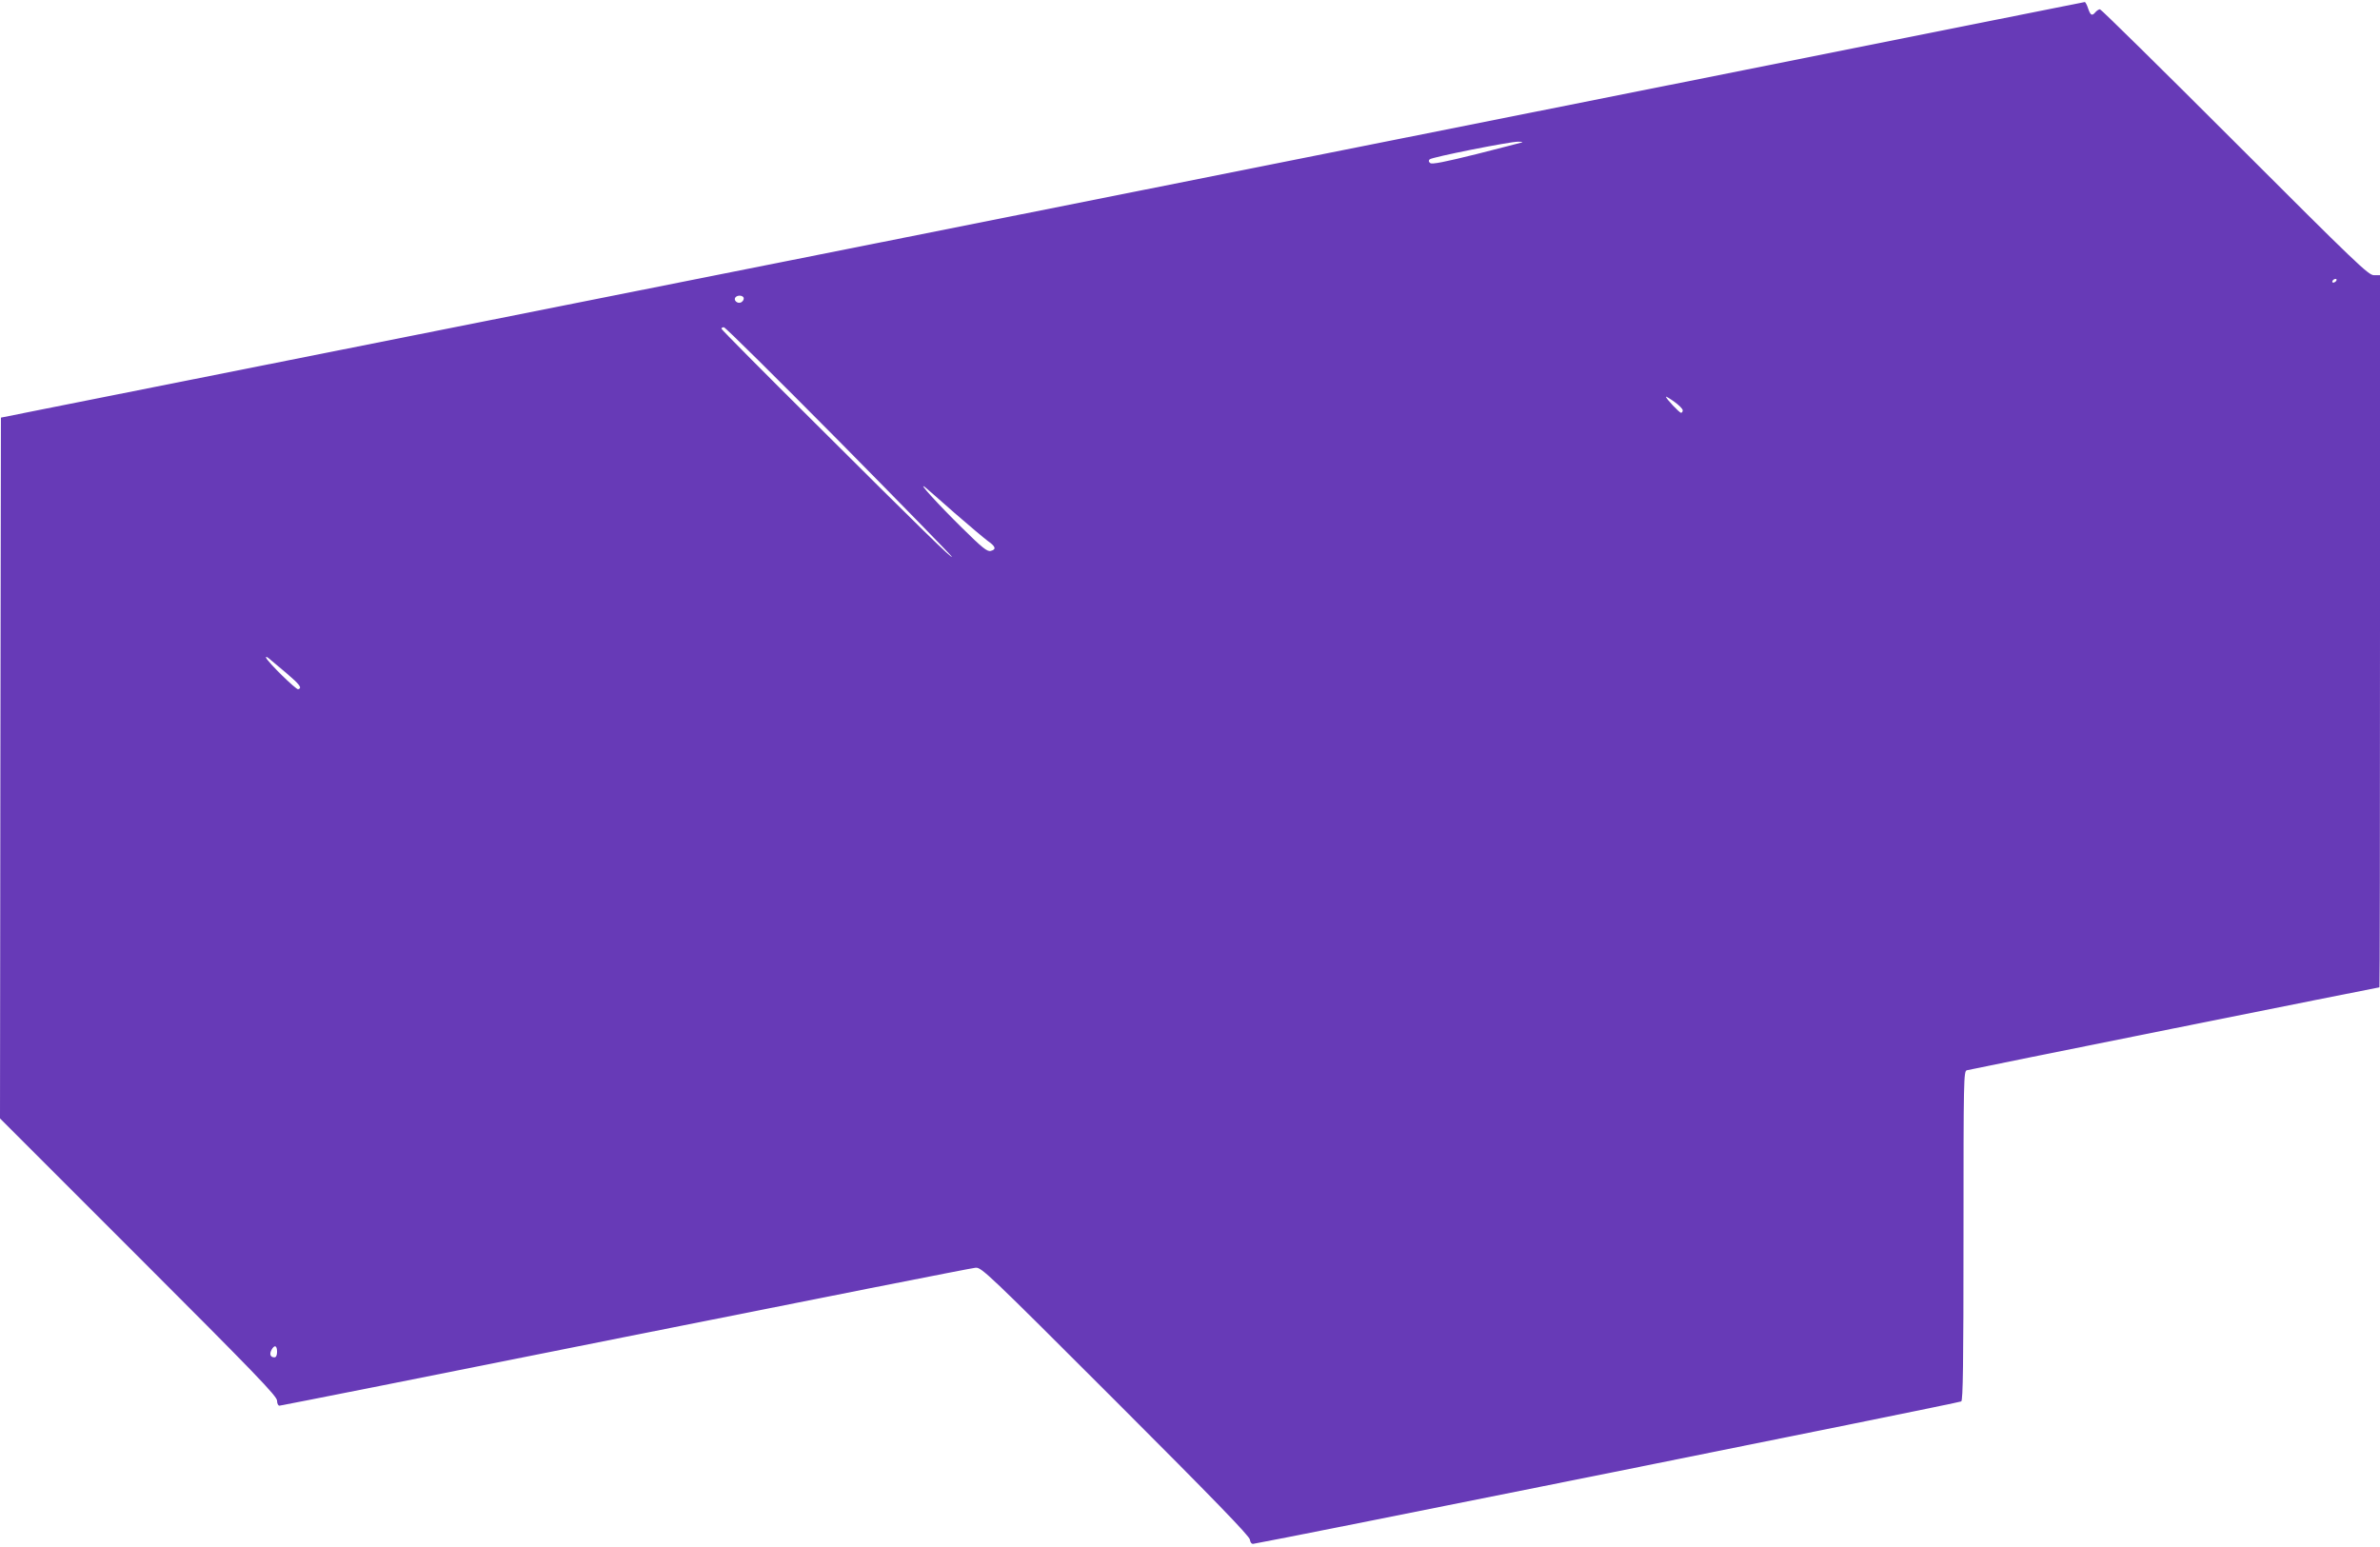 <?xml version="1.0" standalone="no"?>
<!DOCTYPE svg PUBLIC "-//W3C//DTD SVG 20010904//EN"
 "http://www.w3.org/TR/2001/REC-SVG-20010904/DTD/svg10.dtd">
<svg version="1.0" xmlns="http://www.w3.org/2000/svg"
 width="1280pt" height="832pt" viewBox="0 0 1280 832"
 preserveAspectRatio="xMidYMid meet">
<g transform="translate(0,832) scale(0.1,-0.1)"
fill="#673ab7" stroke="none">
<path d="M9390 7945 c-1509 -302 -8332 -1662 -9145 -1823 l-240 -48 -3 -1885
-2 -1884 745 -745 c625 -625 745 -749 745 -773 0 -15 6 -27 13 -27 6 0 844
166 1861 370 1017 203 1864 371 1883 372 32 2 63 -27 753 -717 525 -525 720
-726 722 -745 2 -15 9 -24 18 -23 74 10 3798 758 3808 766 9 7 12 198 12 893
0 847 1 883 18 888 15 5 2211 446 2219 446 2 0 3 862 3 1915 l0 1915 -33 0
c-29 0 -93 61 -747 715 -393 393 -720 715 -726 715 -6 0 -17 -7 -24 -15 -19
-23 -27 -18 -40 20 -6 19 -15 35 -18 34 -4 -1 -824 -164 -1822 -364z m-1205
-391 c-5 -2 -116 -30 -245 -63 -169 -42 -239 -56 -248 -48 -9 7 -10 13 -3 20
12 12 429 95 476 95 17 0 26 -1 20 -4z m4380 -744 c-3 -5 -11 -10 -16 -10 -6
0 -7 5 -4 10 3 6 11 10 16 10 6 0 7 -4 4 -10z m-8565 -95 c0 -9 -7 -18 -16
-22 -18 -7 -39 11 -30 26 11 17 46 13 46 -4z m511 -766 c332 -336 606 -617
608 -623 5 -16 -160 145 -736 719 -277 275 -503 503 -503 507 0 5 6 8 13 8 8
0 285 -275 618 -611z m4539 164 c0 -7 -4 -13 -9 -13 -9 0 -81 76 -81 86 0 3
20 -9 45 -27 25 -18 45 -38 45 -46z m-3916 -552 c78 -68 158 -135 178 -150 43
-30 48 -46 16 -54 -18 -5 -46 17 -156 126 -126 124 -241 250 -197 217 10 -8
82 -71 159 -139z m-3594 -861 c73 -62 86 -80 64 -87 -11 -4 -166 148 -173 170
-2 7 4 5 15 -4 10 -9 53 -44 94 -79z m-50 -3650 c0 -19 -5 -30 -14 -30 -22 0
-28 17 -16 40 16 29 30 25 30 -10z"/>
</g>
</svg>
